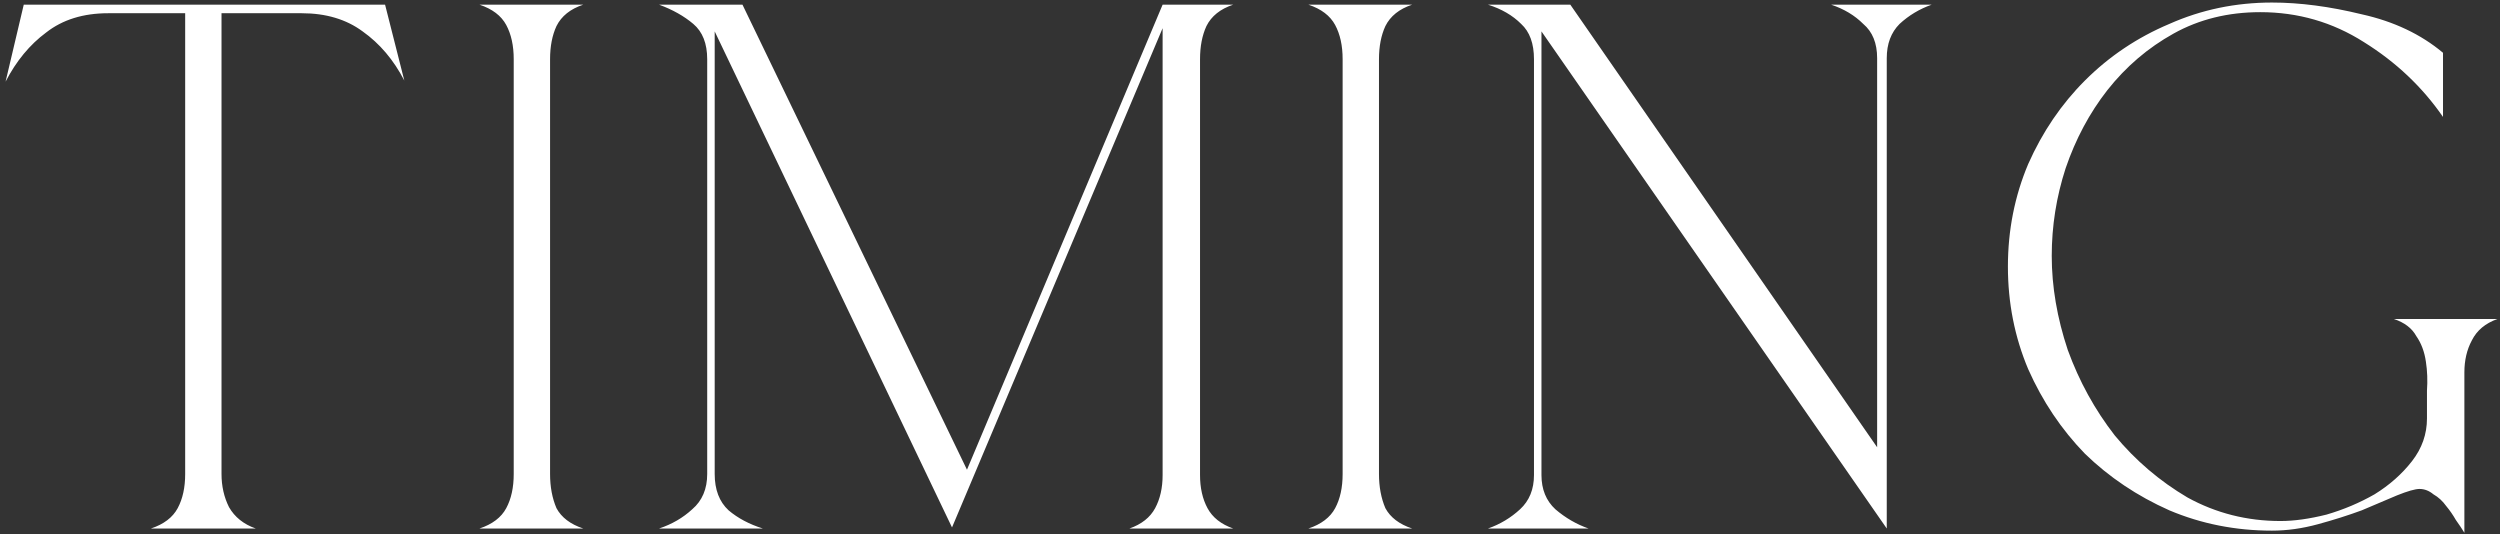 <?xml version="1.0" encoding="UTF-8"?> <svg xmlns="http://www.w3.org/2000/svg" width="421" height="90" viewBox="0 0 421 90" fill="none"><rect x="0" y="0" width="421" height="90" fill="#333333" stroke="none"/><path d="M37.303 79.819C37.303 81.859 37.724 83.719 38.564 85.4C39.524 87.08 41.024 88.28 43.064 89H25.422C27.582 88.28 29.082 87.14 29.922 85.579C30.762 84.019 31.183 82.099 31.183 79.819V2.228H18.221C14.02 2.228 10.54 3.309 7.779 5.469C5.019 7.509 2.739 10.27 0.939 13.75L3.999 0.788H64.847L68.088 13.57C66.287 10.089 63.947 7.329 61.067 5.289C58.306 3.249 54.886 2.228 50.805 2.228H37.303V79.819ZM92.631 79.819C92.631 81.979 92.991 83.899 93.711 85.579C94.552 87.14 96.052 88.28 98.212 89H80.75C82.91 88.28 84.41 87.14 85.25 85.579C86.09 84.019 86.51 82.099 86.51 79.819V9.969C86.51 7.689 86.09 5.769 85.25 4.209C84.41 2.648 82.91 1.508 80.75 0.788H98.212C96.052 1.508 94.552 2.708 93.711 4.389C92.991 5.949 92.631 7.809 92.631 9.969V79.819ZM120.354 79.819C120.354 82.459 121.134 84.499 122.694 85.94C124.254 87.26 126.174 88.28 128.455 89H110.992C113.153 88.28 115.013 87.2 116.573 85.76C118.253 84.319 119.093 82.339 119.093 79.819V9.969C119.093 7.329 118.313 5.349 116.753 4.029C115.193 2.708 113.273 1.628 110.992 0.788H125.034L162.839 79.099L195.784 0.788H207.665C205.505 1.508 204.005 2.708 203.165 4.389C202.445 5.949 202.085 7.809 202.085 9.969V79.999C202.085 82.159 202.505 84.019 203.345 85.579C204.185 87.14 205.625 88.28 207.665 89H190.203C192.243 88.28 193.683 87.14 194.524 85.579C195.364 84.019 195.784 82.159 195.784 79.999V4.749L160.319 88.82L120.354 5.289V79.819ZM232.22 79.819C232.22 81.979 232.58 83.899 233.3 85.579C234.141 87.14 235.641 88.28 237.801 89H220.339C222.499 88.28 223.999 87.14 224.839 85.579C225.679 84.019 226.099 82.099 226.099 79.819V9.969C226.099 7.689 225.679 5.769 224.839 4.209C223.999 2.648 222.499 1.508 220.339 0.788H237.801C235.641 1.508 234.141 2.708 233.3 4.389C232.58 5.949 232.22 7.809 232.22 9.969V79.819ZM259.583 79.999C259.583 82.399 260.363 84.319 261.923 85.76C263.603 87.2 265.463 88.28 267.504 89H250.581C252.622 88.28 254.422 87.2 255.982 85.76C257.542 84.319 258.322 82.399 258.322 79.999V9.969C258.322 7.329 257.602 5.349 256.162 4.029C254.722 2.588 252.862 1.508 250.581 0.788H264.443L316.11 75.318V9.789C316.11 7.269 315.33 5.349 313.77 4.029C312.33 2.588 310.529 1.508 308.369 0.788H325.291C323.251 1.508 321.451 2.588 319.891 4.029C318.45 5.469 317.73 7.389 317.73 9.789V89L259.583 5.289V79.999ZM420.583 53.715C418.543 54.435 417.103 55.636 416.263 57.316C415.422 58.876 415.002 60.676 415.002 62.717V89.72C414.642 89.12 414.162 88.4 413.562 87.56C413.082 86.72 412.542 85.94 411.942 85.219C411.342 84.379 410.622 83.719 409.782 83.239C409.062 82.639 408.282 82.339 407.441 82.339C406.721 82.339 405.461 82.699 403.661 83.419C401.981 84.139 400 84.98 397.72 85.94C395.44 86.78 392.979 87.56 390.339 88.28C387.699 89 385.118 89.36 382.598 89.36C376.477 89.36 370.716 88.22 365.316 85.94C359.915 83.539 355.174 80.359 351.094 76.398C347.133 72.318 343.953 67.577 341.553 62.176C339.272 56.776 338.132 51.015 338.132 44.894C338.132 38.773 339.272 33.013 341.553 27.612C343.953 22.211 347.133 17.53 351.094 13.57C355.174 9.489 359.915 6.309 365.316 4.029C370.716 1.628 376.477 0.428 382.598 0.428C387.279 0.428 392.319 1.088 397.72 2.408C403.121 3.609 407.681 5.769 411.402 8.889V19.691C407.921 14.65 403.481 10.45 398.08 7.089C392.799 3.729 386.979 2.048 380.618 2.048C375.217 2.048 370.356 3.249 366.036 5.649C361.715 8.049 357.995 11.23 354.874 15.19C351.874 19.031 349.534 23.411 347.853 28.332C346.293 33.133 345.513 38.053 345.513 43.094C345.513 48.255 346.413 53.535 348.213 58.936C350.134 64.217 352.774 69.017 356.135 73.338C359.615 77.538 363.696 81.019 368.376 83.779C373.177 86.42 378.398 87.74 384.038 87.74C386.319 87.74 388.899 87.38 391.779 86.66C394.66 85.82 397.36 84.679 399.88 83.239C402.401 81.679 404.501 79.819 406.181 77.659C407.861 75.498 408.702 73.098 408.702 70.457C408.702 69.017 408.702 67.457 408.702 65.777C408.822 64.097 408.762 62.476 408.522 60.916C408.282 59.236 407.741 57.796 406.901 56.596C406.181 55.276 404.921 54.315 403.121 53.715H420.583Z" fill="white"></path></svg> 